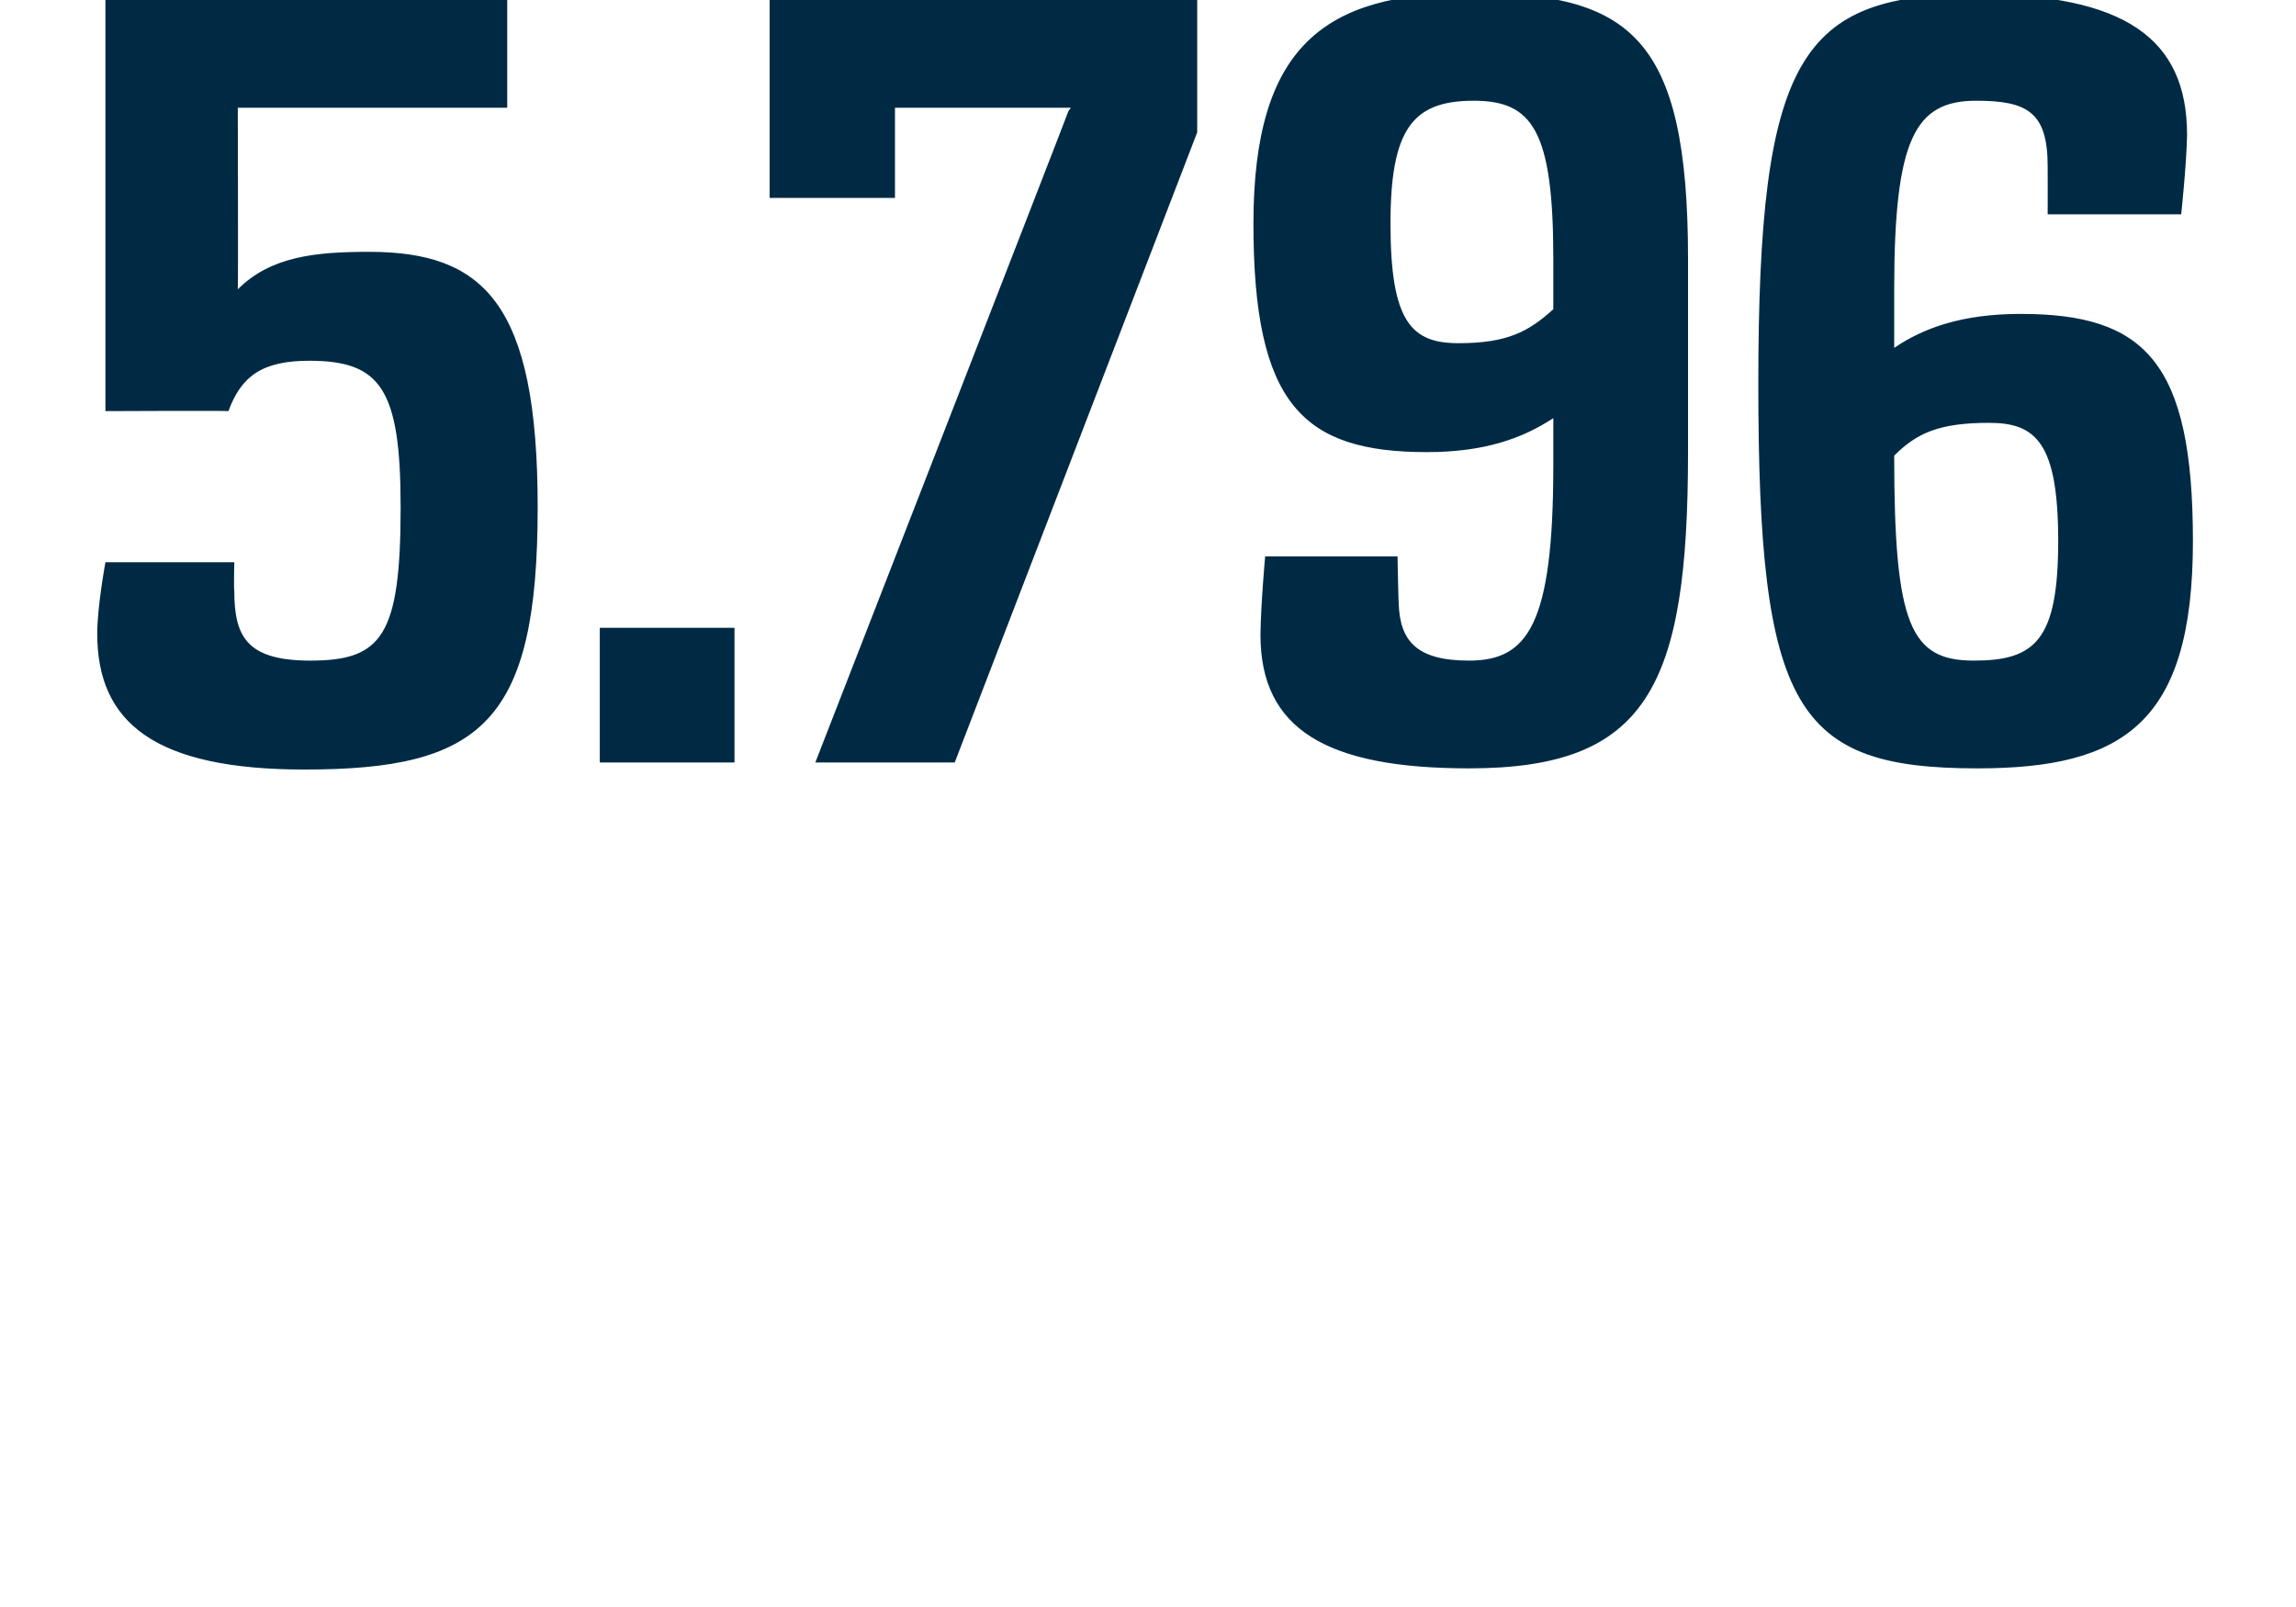 <svg height="137.2" viewBox="0 0 196 137.2" width="196" xmlns="http://www.w3.org/2000/svg"><path d="m26 65.7c-12.8 0-17.7-4-17.7-11.6 0-2.3.7-6.1.7-6.1h11s-.05 2.43 0 2.4c0 3.9 1 6 6.5 6 6.1 0 7.7-2.1 7.7-13.1 0-10.1-1.7-12.5-7.8-12.5-4 0-5.8 1.3-6.9 4.3-.04-.05-10.5 0-10.5 0v-35.1h34.3v9.2h-23s.04 15.48 0 15.5c2.8-2.8 6.6-3.2 11.2-3.2 9.8 0 14.4 4.4 14.4 21.8 0 18.4-4.8 22.4-19.9 22.4zm25.2-.6v-11.5h11.5v11.5zm30.3 0h-11.9s21.64-55.6 21.6-55.6c.1-.2.2-.2.2-.3h-15v7.7h-10.7v-16.9h36.5v11.3zm44-65.7c13.6 0 18.6 3.6 18.6 22.7v16.5c0 20.1-3.5 27-18.7 27-12.1 0-17.8-3.3-17.8-11.4.03-2.6.4-6.7.4-6.7h11.3s.08 4.01.1 4c.1 3.2 1.5 4.9 6 4.9 5 0 7.2-3 7.2-16.7v-4c-2.6 1.7-5.8 2.9-10.8 2.9-10.6 0-14.8-4.1-14.8-19.5 0-15.2 6.1-19.7 18.5-19.7zm-1 29.9c4.2 0 6-1 8.1-2.9v-4.3c0-11-1.8-13.5-6.8-13.5-5.2 0-7.1 2.4-7.1 10.5 0 8.4 1.8 10.2 5.8 10.2zm44.3 36.3c-15.5 0-18.7-5-18.7-32.8 0-28 3.6-33.3 18.6-33.3 12.7 0 18 3.8 18 12-.04 2.5-.5 6.8-.5 6.8h-11.4s.01-4.1 0-4.1c0-4.6-1.7-5.6-6.1-5.6-5.2 0-7 3.2-7 16.1v5c2.5-1.7 5.8-2.9 10.8-2.9 10.6 0 14.7 4.1 14.7 19.4 0 15.5-5.9 19.4-18.4 19.4zm1-29.5c-4.3 0-6.2.9-8.1 2.8 0 14.5 1.4 17.5 6.8 17.5 5.2 0 7.2-1.7 7.2-10.2 0-8.4-1.9-10.1-5.9-10.1z" fill="#002a44"/></svg>